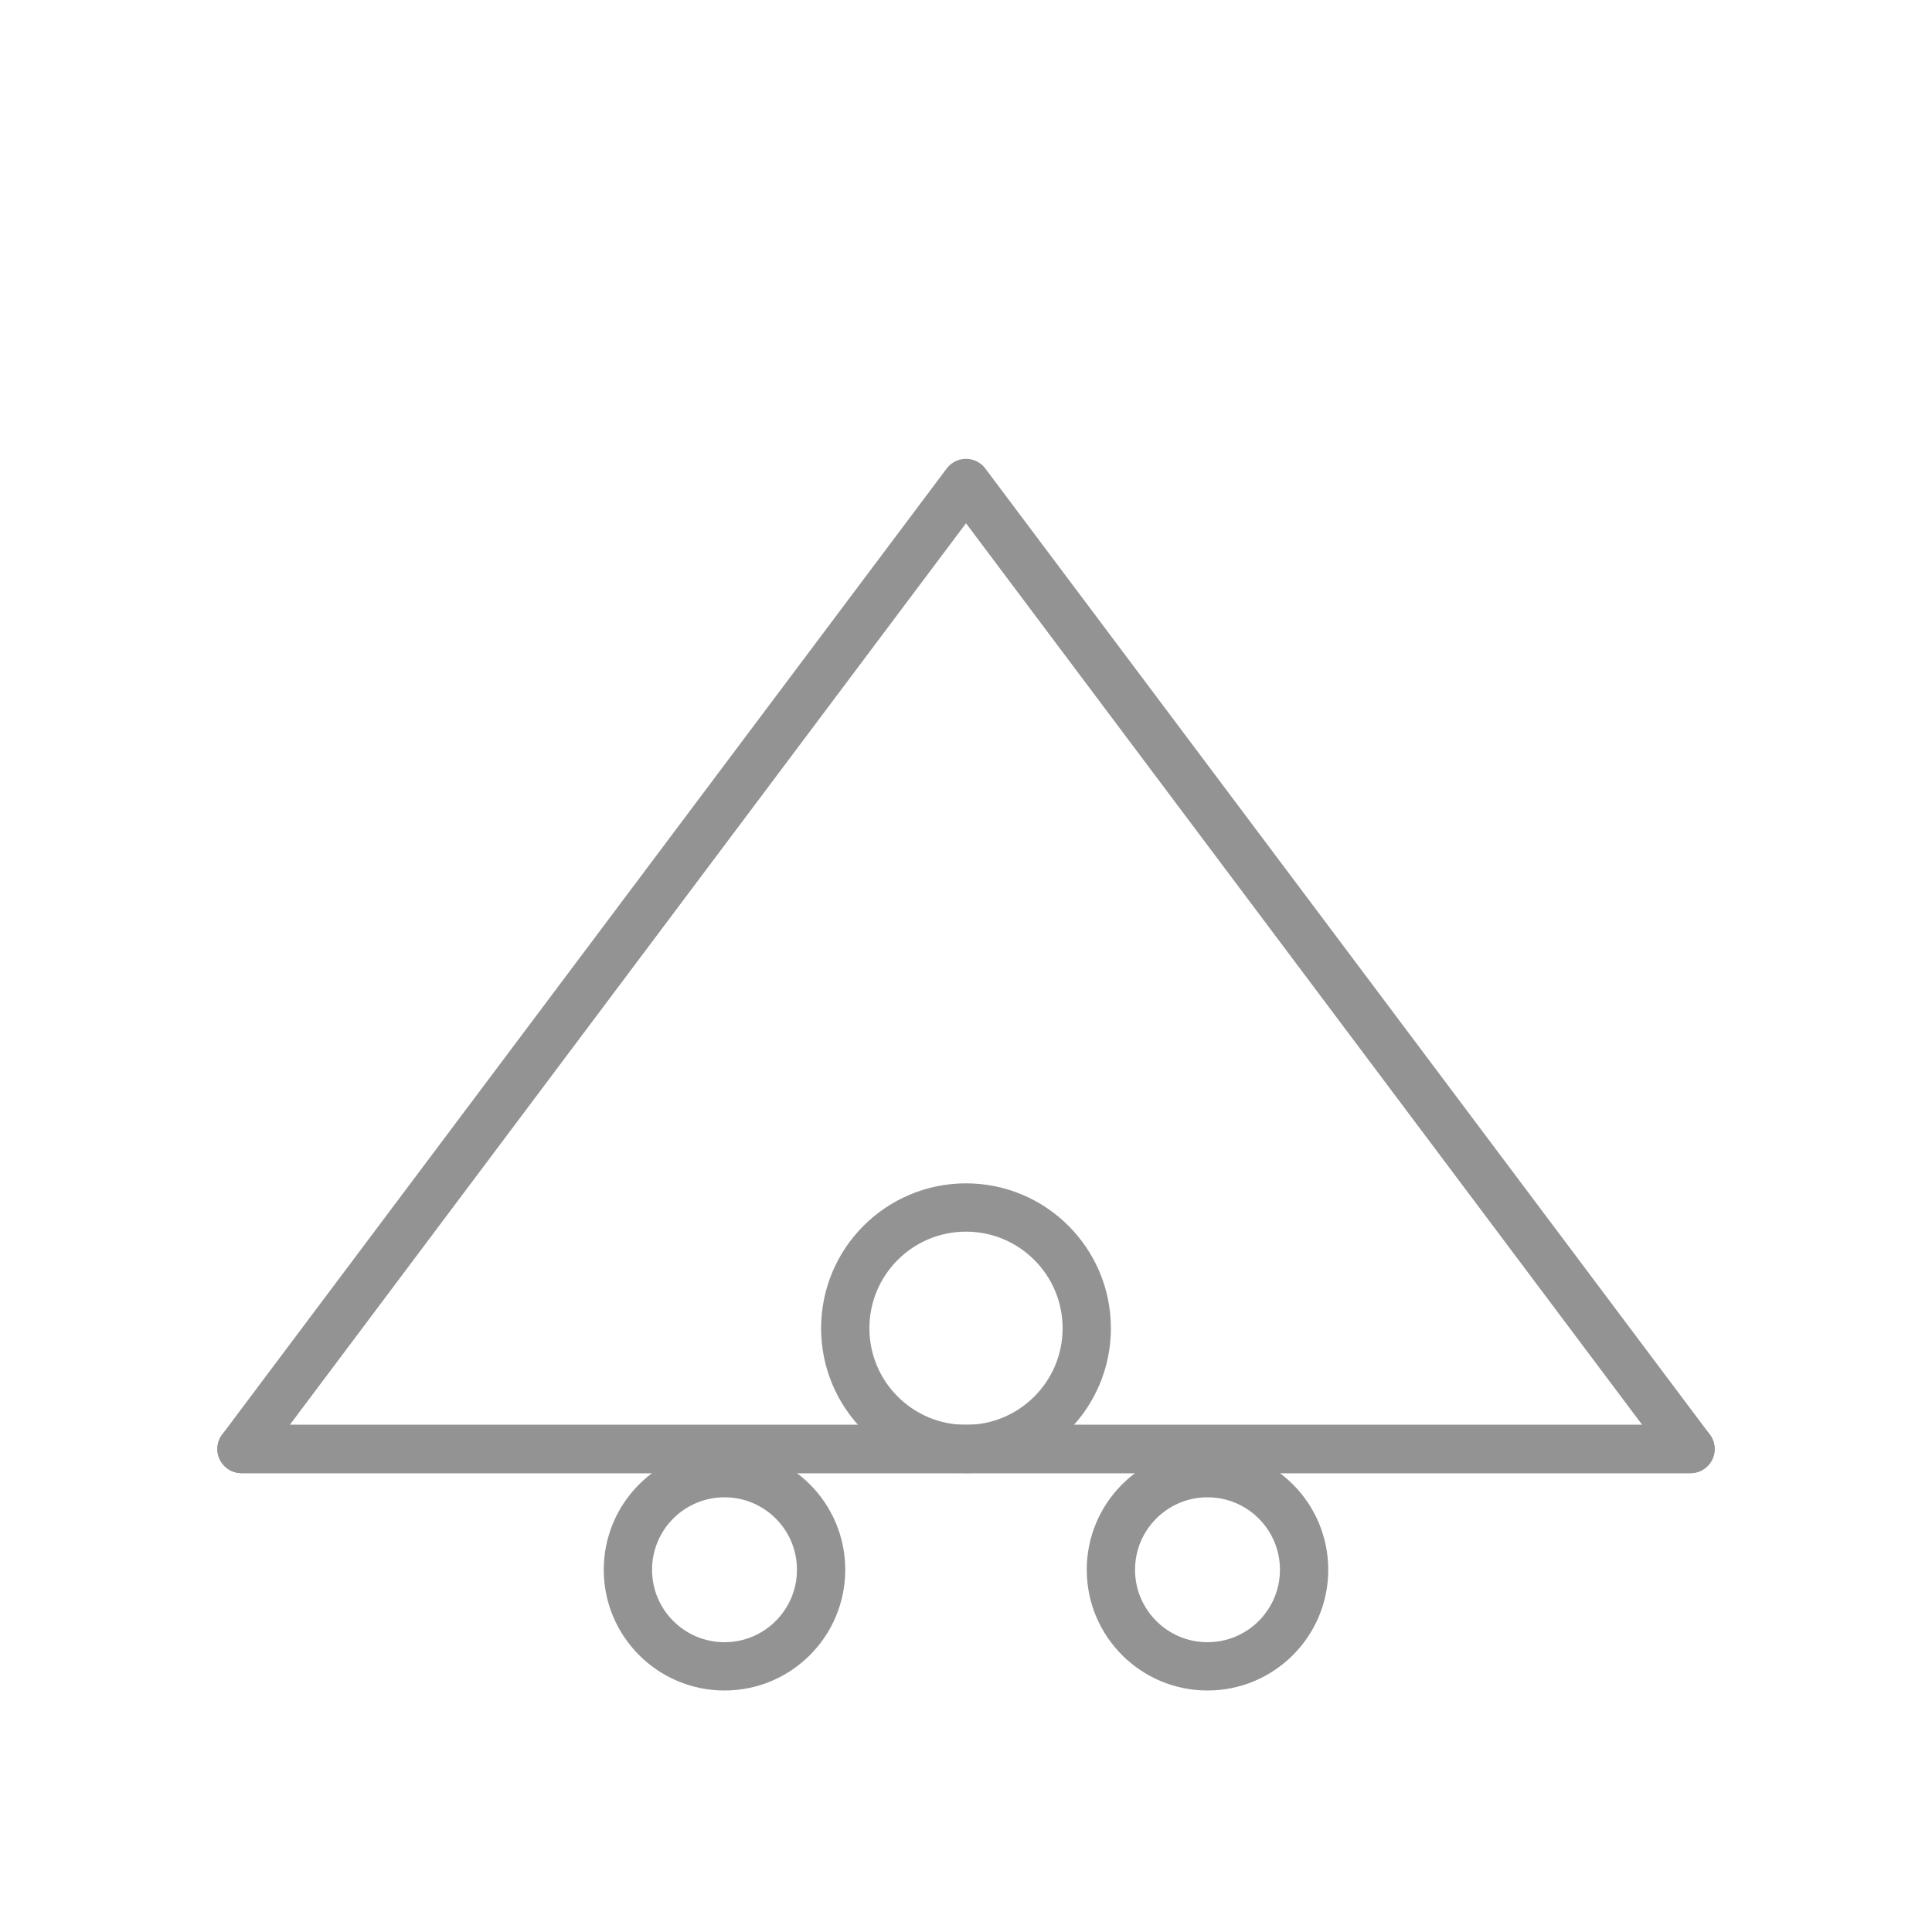 
<svg width="100" height="100" viewBox="10 20 80 60" fill="none" stroke="#939393" stroke-width="2" stroke-linecap="round" stroke-linejoin="round" xmlns="http://www.w3.org/2000/svg">
    <!-- Efficient Raw Salt Procurement Icon -->
    <path d="M20 70 L50 30 L80 70 Z"/>
    <circle cx="50" cy="65" r="5"/>
    <circle cx="40" cy="75" r="4"/>
    <circle cx="60" cy="75" r="4"/>
    <line x1="20" y1="70" x2="80" y2="70"/>
</svg>